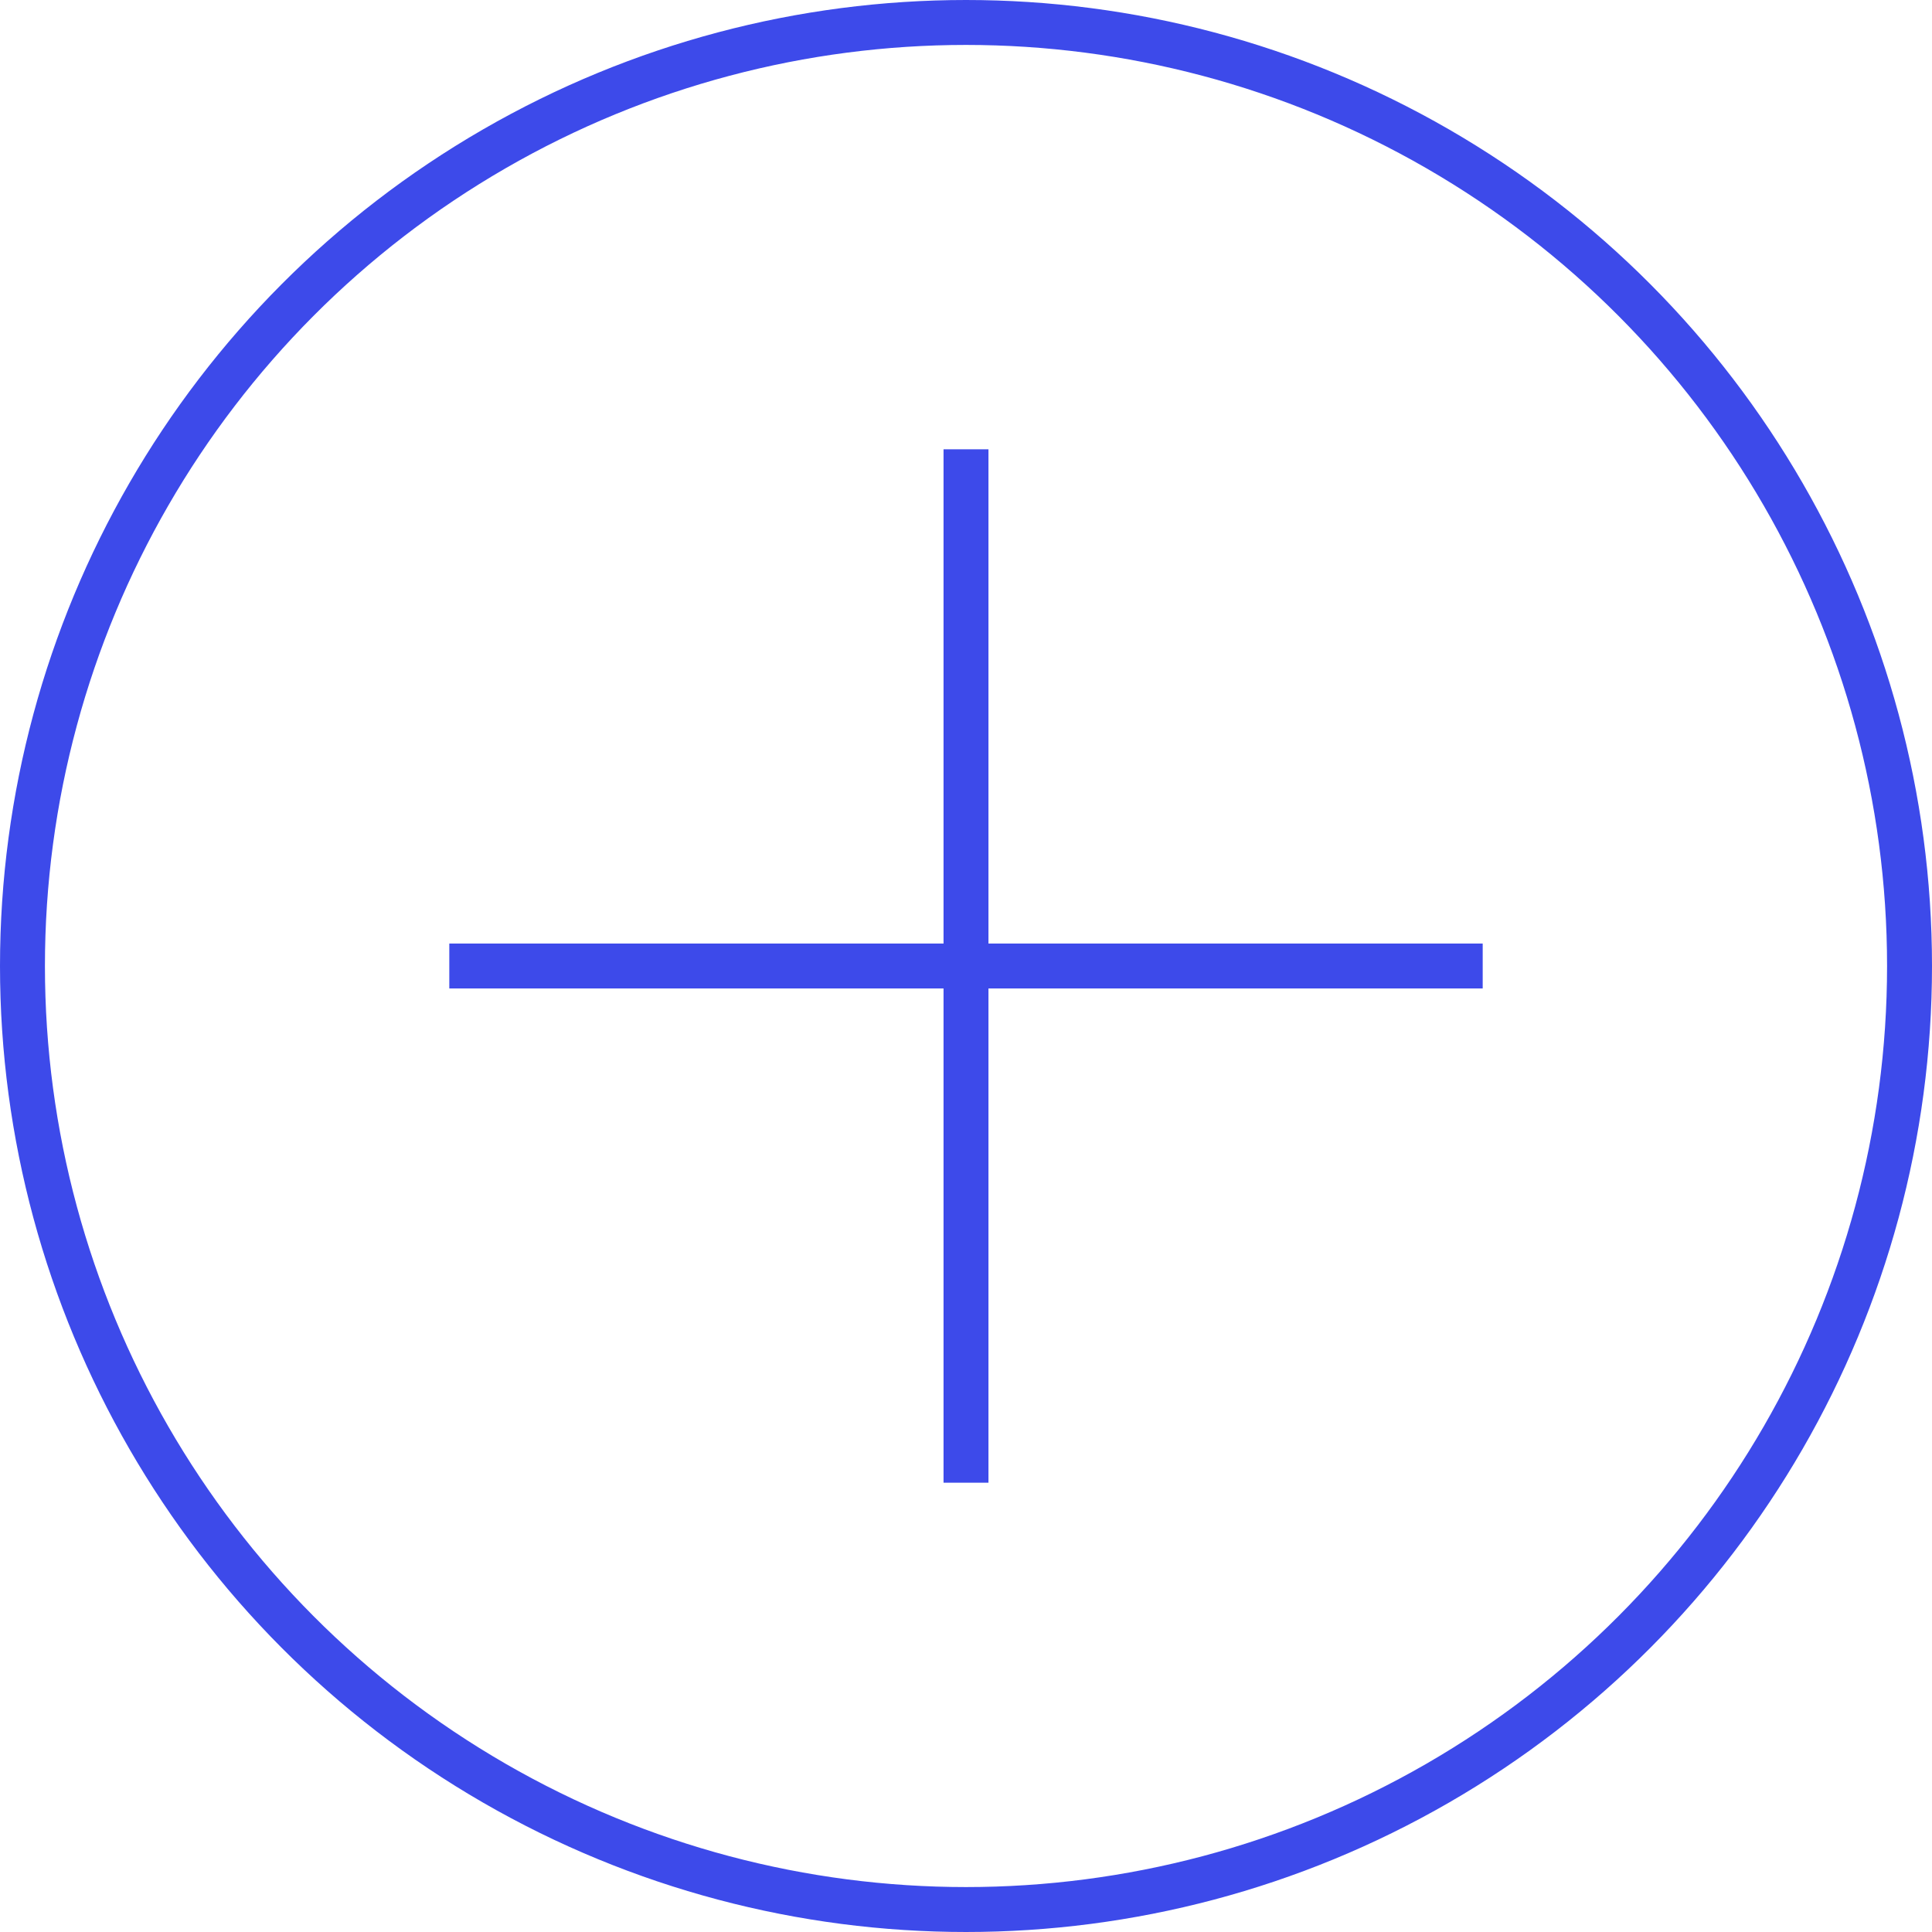 <svg id="Layer_1" data-name="Layer 1" xmlns="http://www.w3.org/2000/svg" viewBox="0 0 43 43"><defs><style>.cls-1{fill:none;stroke:#3d4aea;stroke-miterlimit:10;}</style></defs><title>23</title><circle class="cls-1" cx="21.5" cy="21.5" r="21"/><line class="cls-1" x1="10" y1="21.5" x2="33" y2="21.5"/><line class="cls-1" x1="21.5" y1="10" x2="21.5" y2="33"/></svg>